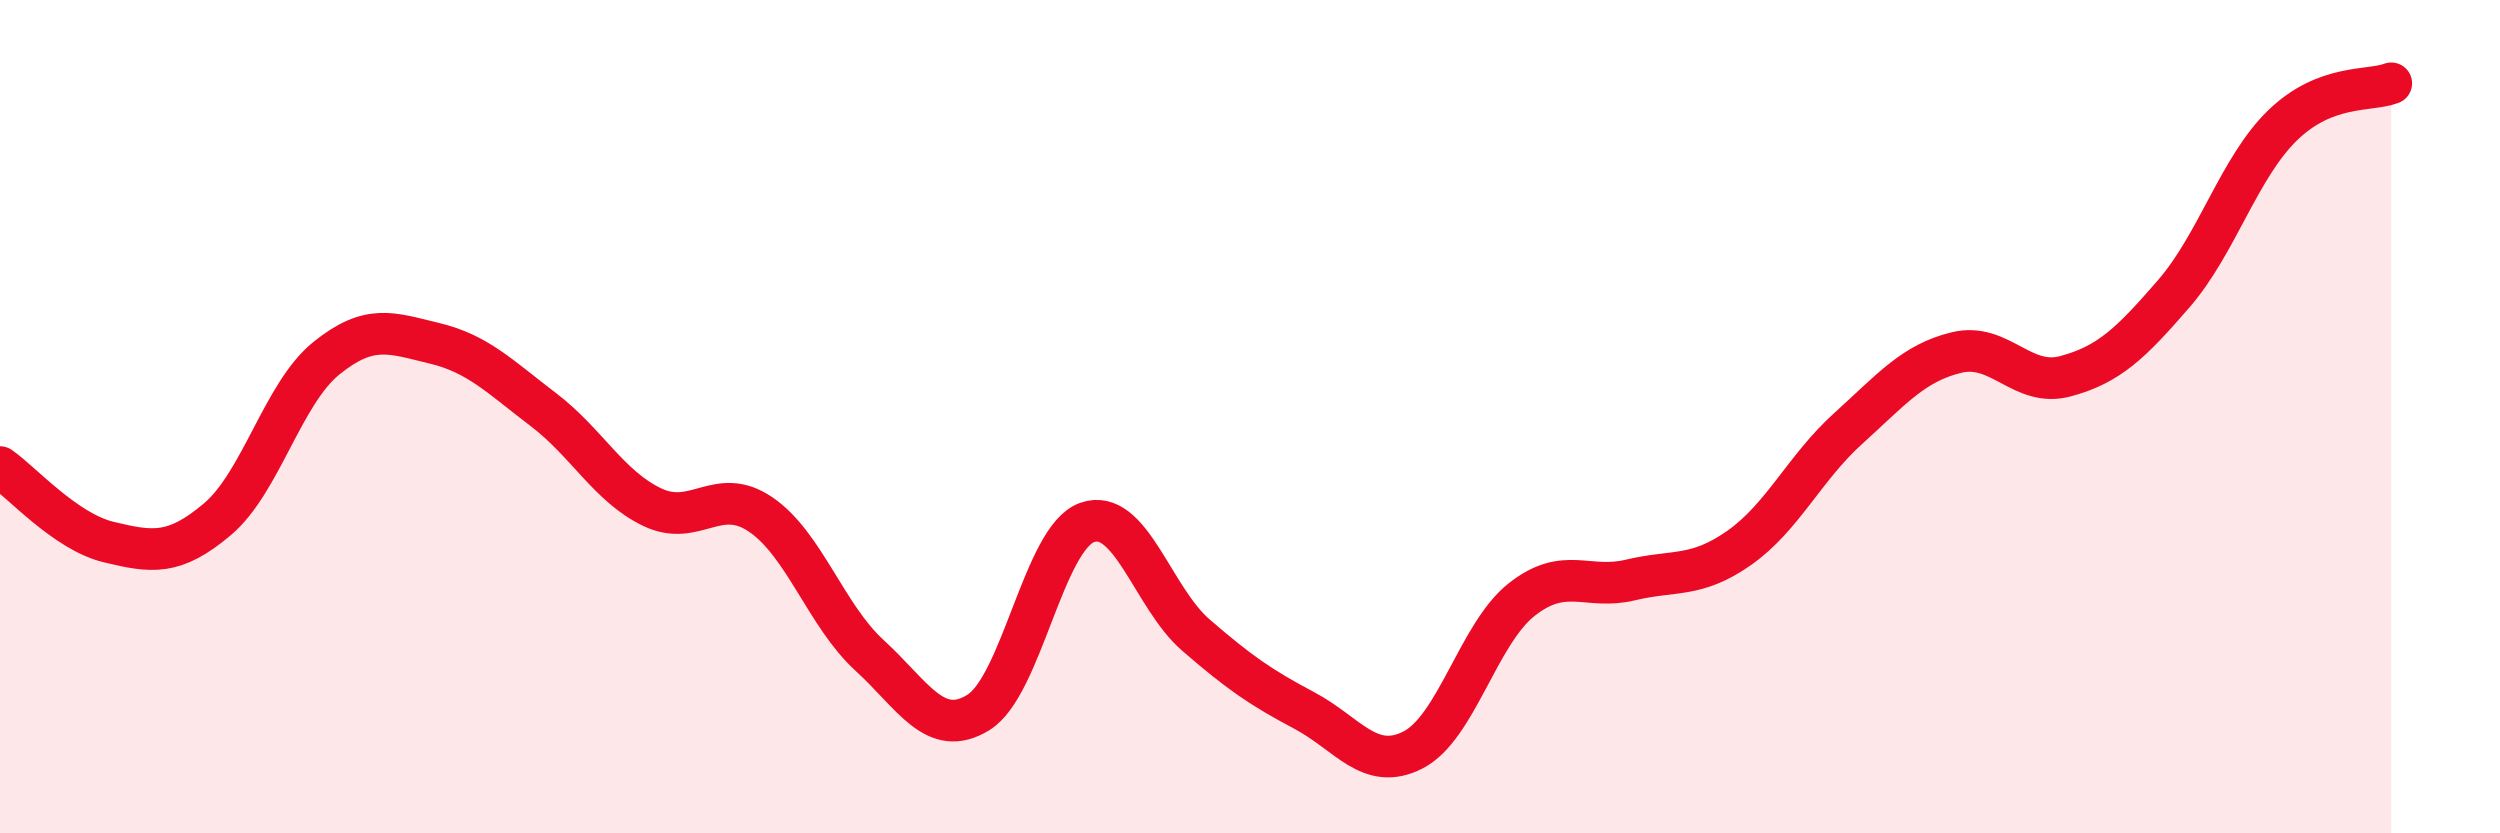 
    <svg width="60" height="20" viewBox="0 0 60 20" xmlns="http://www.w3.org/2000/svg">
      <path
        d="M 0,11.21 C 0.52,11.57 1.57,12.76 2.61,13.01 C 3.65,13.26 4.18,13.34 5.22,12.46 C 6.26,11.58 6.79,9.44 7.83,8.6 C 8.87,7.76 9.39,7.99 10.43,8.24 C 11.47,8.49 12,9.04 13.04,9.83 C 14.08,10.62 14.61,11.67 15.65,12.17 C 16.69,12.67 17.22,11.64 18.26,12.35 C 19.3,13.06 19.83,14.78 20.87,15.73 C 21.91,16.68 22.44,17.74 23.48,17.1 C 24.52,16.46 25.05,12.91 26.09,12.54 C 27.13,12.17 27.66,14.34 28.7,15.24 C 29.74,16.14 30.26,16.5 31.3,17.05 C 32.34,17.6 32.87,18.53 33.91,18 C 34.95,17.47 35.48,15.21 36.52,14.39 C 37.56,13.57 38.09,14.17 39.13,13.92 C 40.17,13.67 40.7,13.88 41.74,13.15 C 42.78,12.42 43.31,11.23 44.35,10.29 C 45.39,9.35 45.92,8.71 46.96,8.46 C 48,8.21 48.53,9.31 49.57,9.03 C 50.61,8.75 51.13,8.25 52.17,7.05 C 53.21,5.85 53.74,4.02 54.78,3.01 C 55.82,2 56.87,2.2 57.39,2L57.39 20L0 20Z"
        fill="#EB0A25"
        opacity="0.1"
        stroke-linecap="round"
        stroke-linejoin="round"
      />
      <path
        d="M 0,11.21 C 0.52,11.57 1.57,12.76 2.61,13.01 C 3.65,13.26 4.18,13.34 5.22,12.46 C 6.26,11.58 6.79,9.44 7.83,8.6 C 8.87,7.76 9.39,7.99 10.43,8.24 C 11.47,8.49 12,9.04 13.04,9.83 C 14.08,10.62 14.61,11.67 15.65,12.17 C 16.69,12.67 17.22,11.64 18.26,12.35 C 19.3,13.06 19.83,14.78 20.87,15.73 C 21.91,16.68 22.44,17.74 23.48,17.1 C 24.52,16.46 25.05,12.91 26.09,12.54 C 27.13,12.17 27.66,14.34 28.7,15.24 C 29.74,16.14 30.26,16.5 31.3,17.05 C 32.34,17.6 32.87,18.53 33.91,18 C 34.95,17.47 35.48,15.21 36.52,14.39 C 37.56,13.57 38.09,14.17 39.13,13.92 C 40.17,13.67 40.7,13.88 41.74,13.15 C 42.78,12.42 43.31,11.23 44.35,10.29 C 45.39,9.35 45.92,8.71 46.96,8.46 C 48,8.21 48.53,9.31 49.57,9.03 C 50.61,8.75 51.13,8.25 52.17,7.05 C 53.21,5.85 53.74,4.02 54.78,3.01 C 55.82,2 56.87,2.2 57.39,2"
        stroke="#EB0A25"
        stroke-width="1"
        fill="none"
        stroke-linecap="round"
        stroke-linejoin="round"
      />
    </svg>
  
